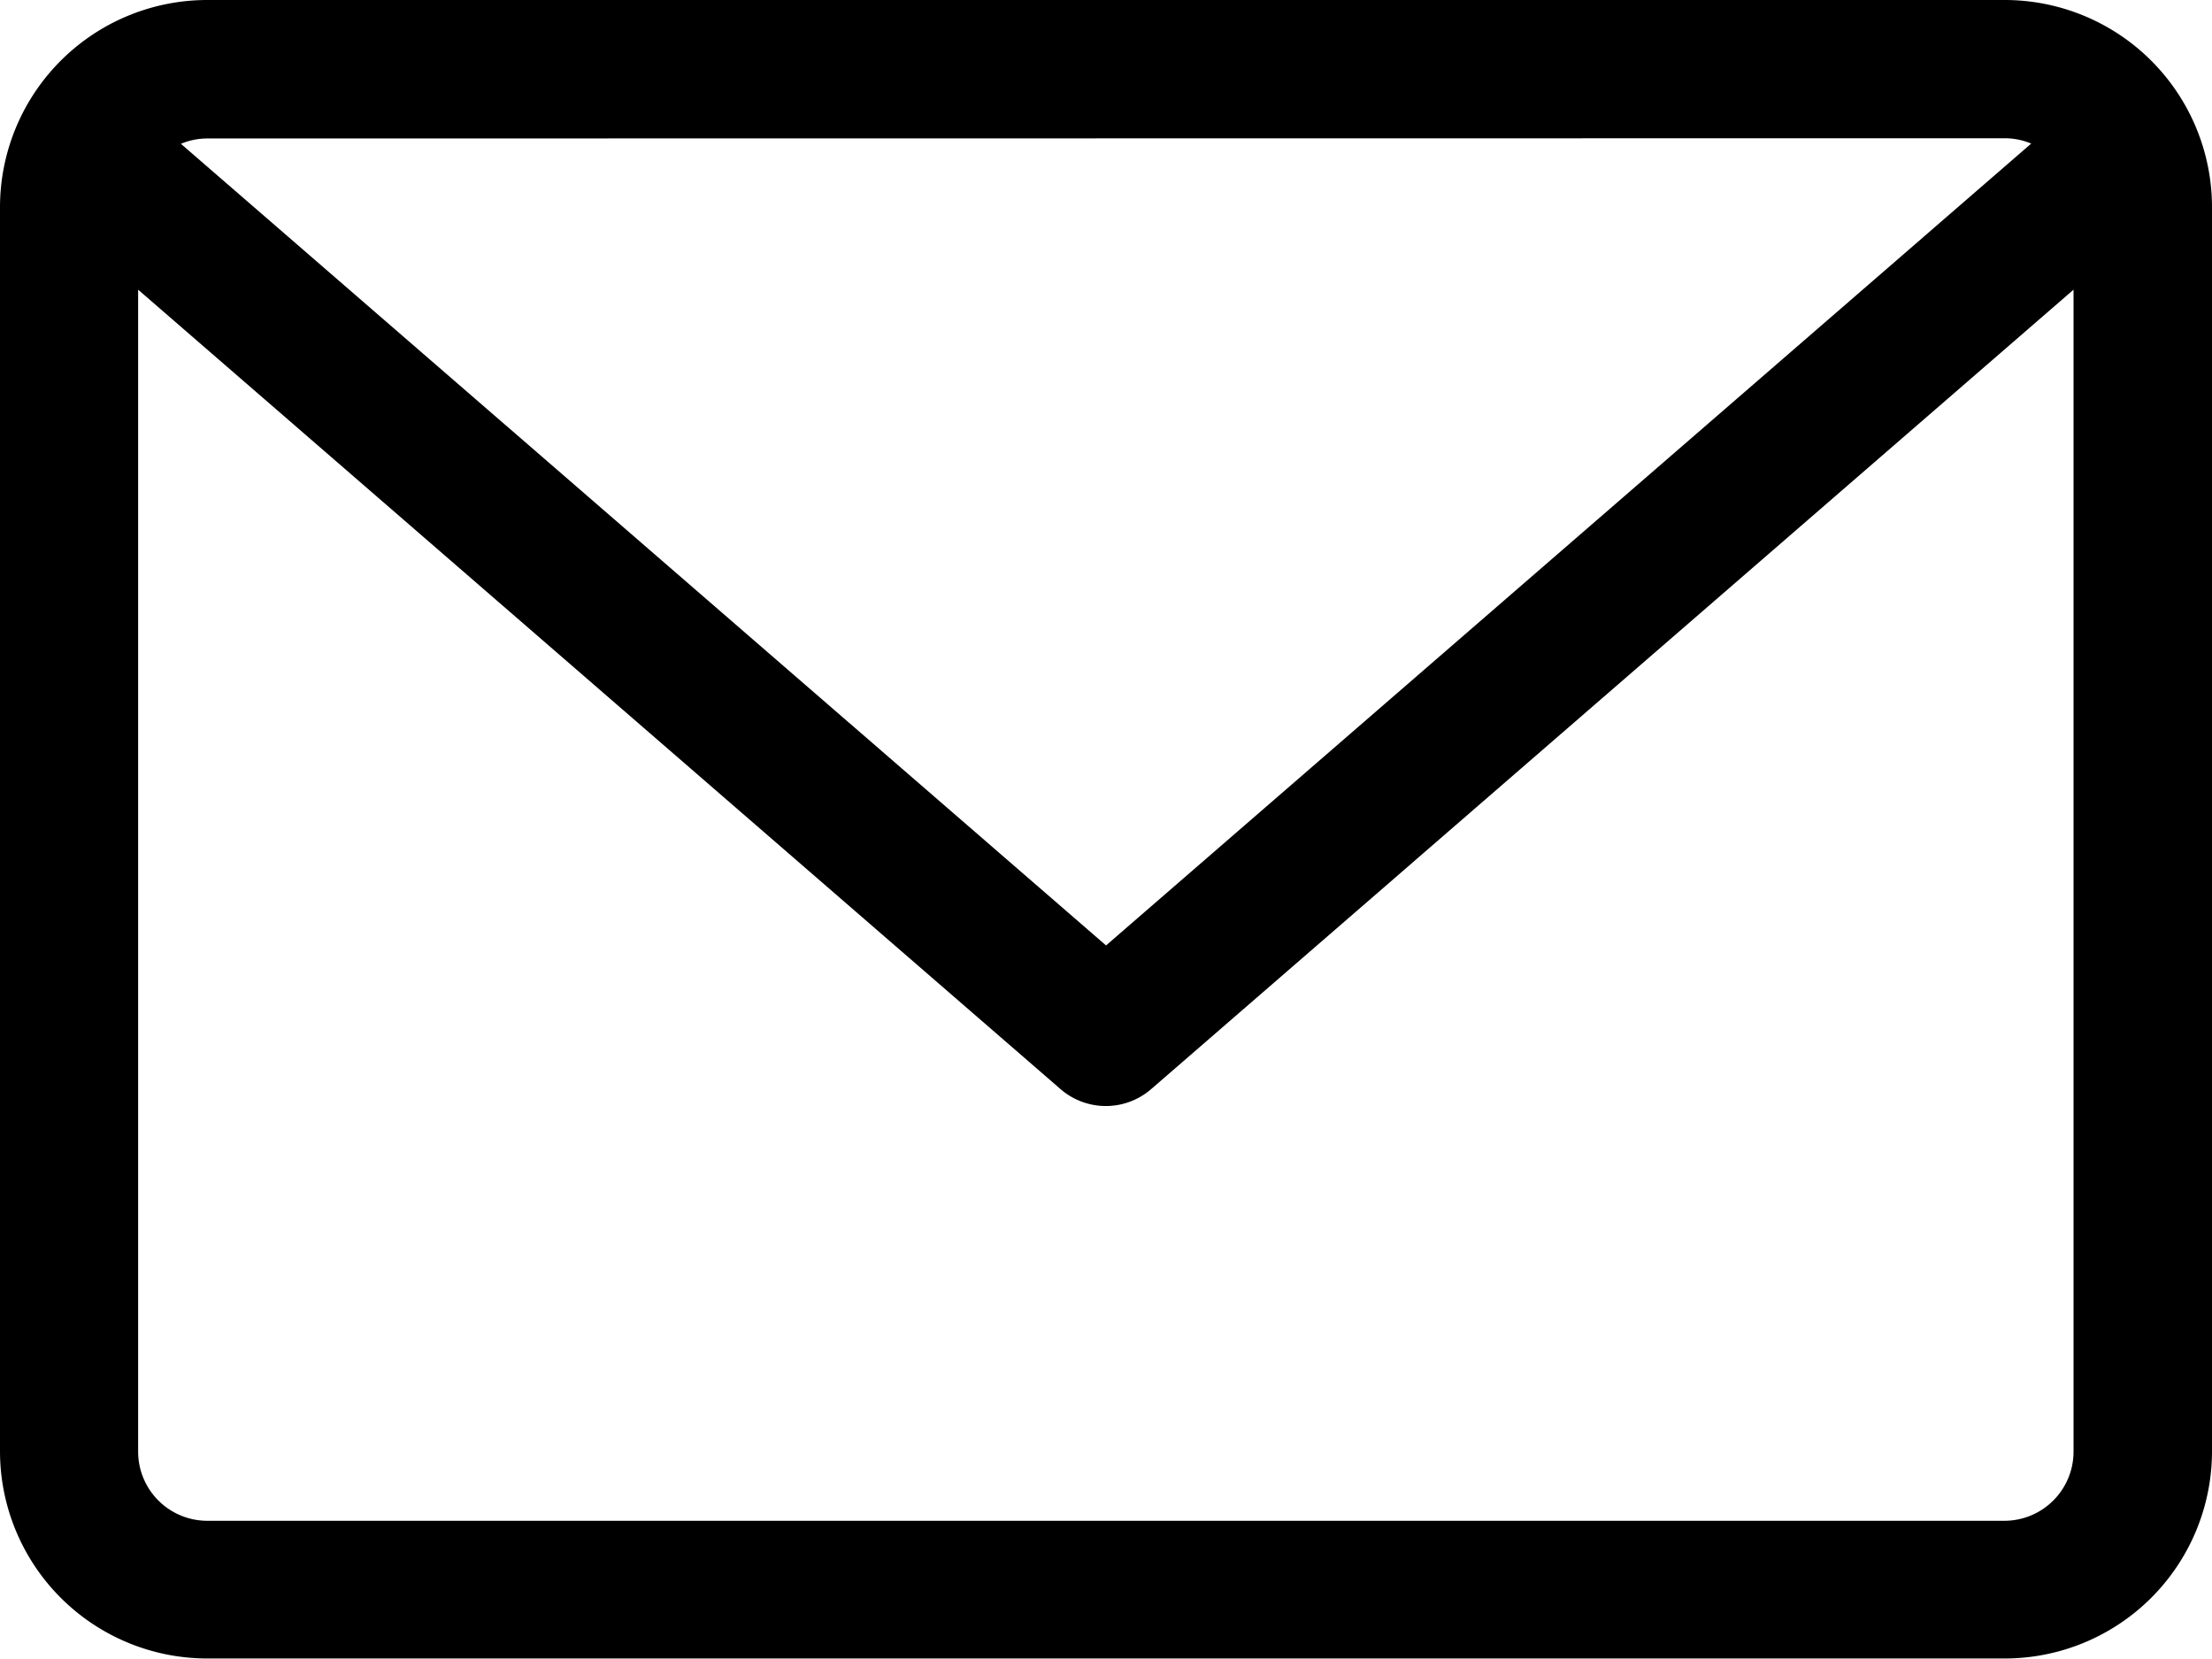 <svg xmlns="http://www.w3.org/2000/svg" width="20.273" height="15.205" viewBox="0 0 20.273 15.205">
  <path id="email" d="M18.373,59.882H1.9a1.9,1.9,0,0,0-1.9,1.9v11.4a1.9,1.9,0,0,0,1.9,1.9H18.373a1.9,1.9,0,0,0,1.9-1.9v-11.4A1.9,1.9,0,0,0,18.373,59.882Zm0,1.267a.63.63,0,0,1,.243.049l-8.479,7.349L1.658,61.2a.631.631,0,0,1,.243-.049Zm0,12.671H1.9a.634.634,0,0,1-.634-.634V62.537l8.454,7.327a.634.634,0,0,0,.83,0l8.454-7.327v10.65A.634.634,0,0,1,18.373,73.82Z" transform="translate(0 -59.882)"/>
</svg>
